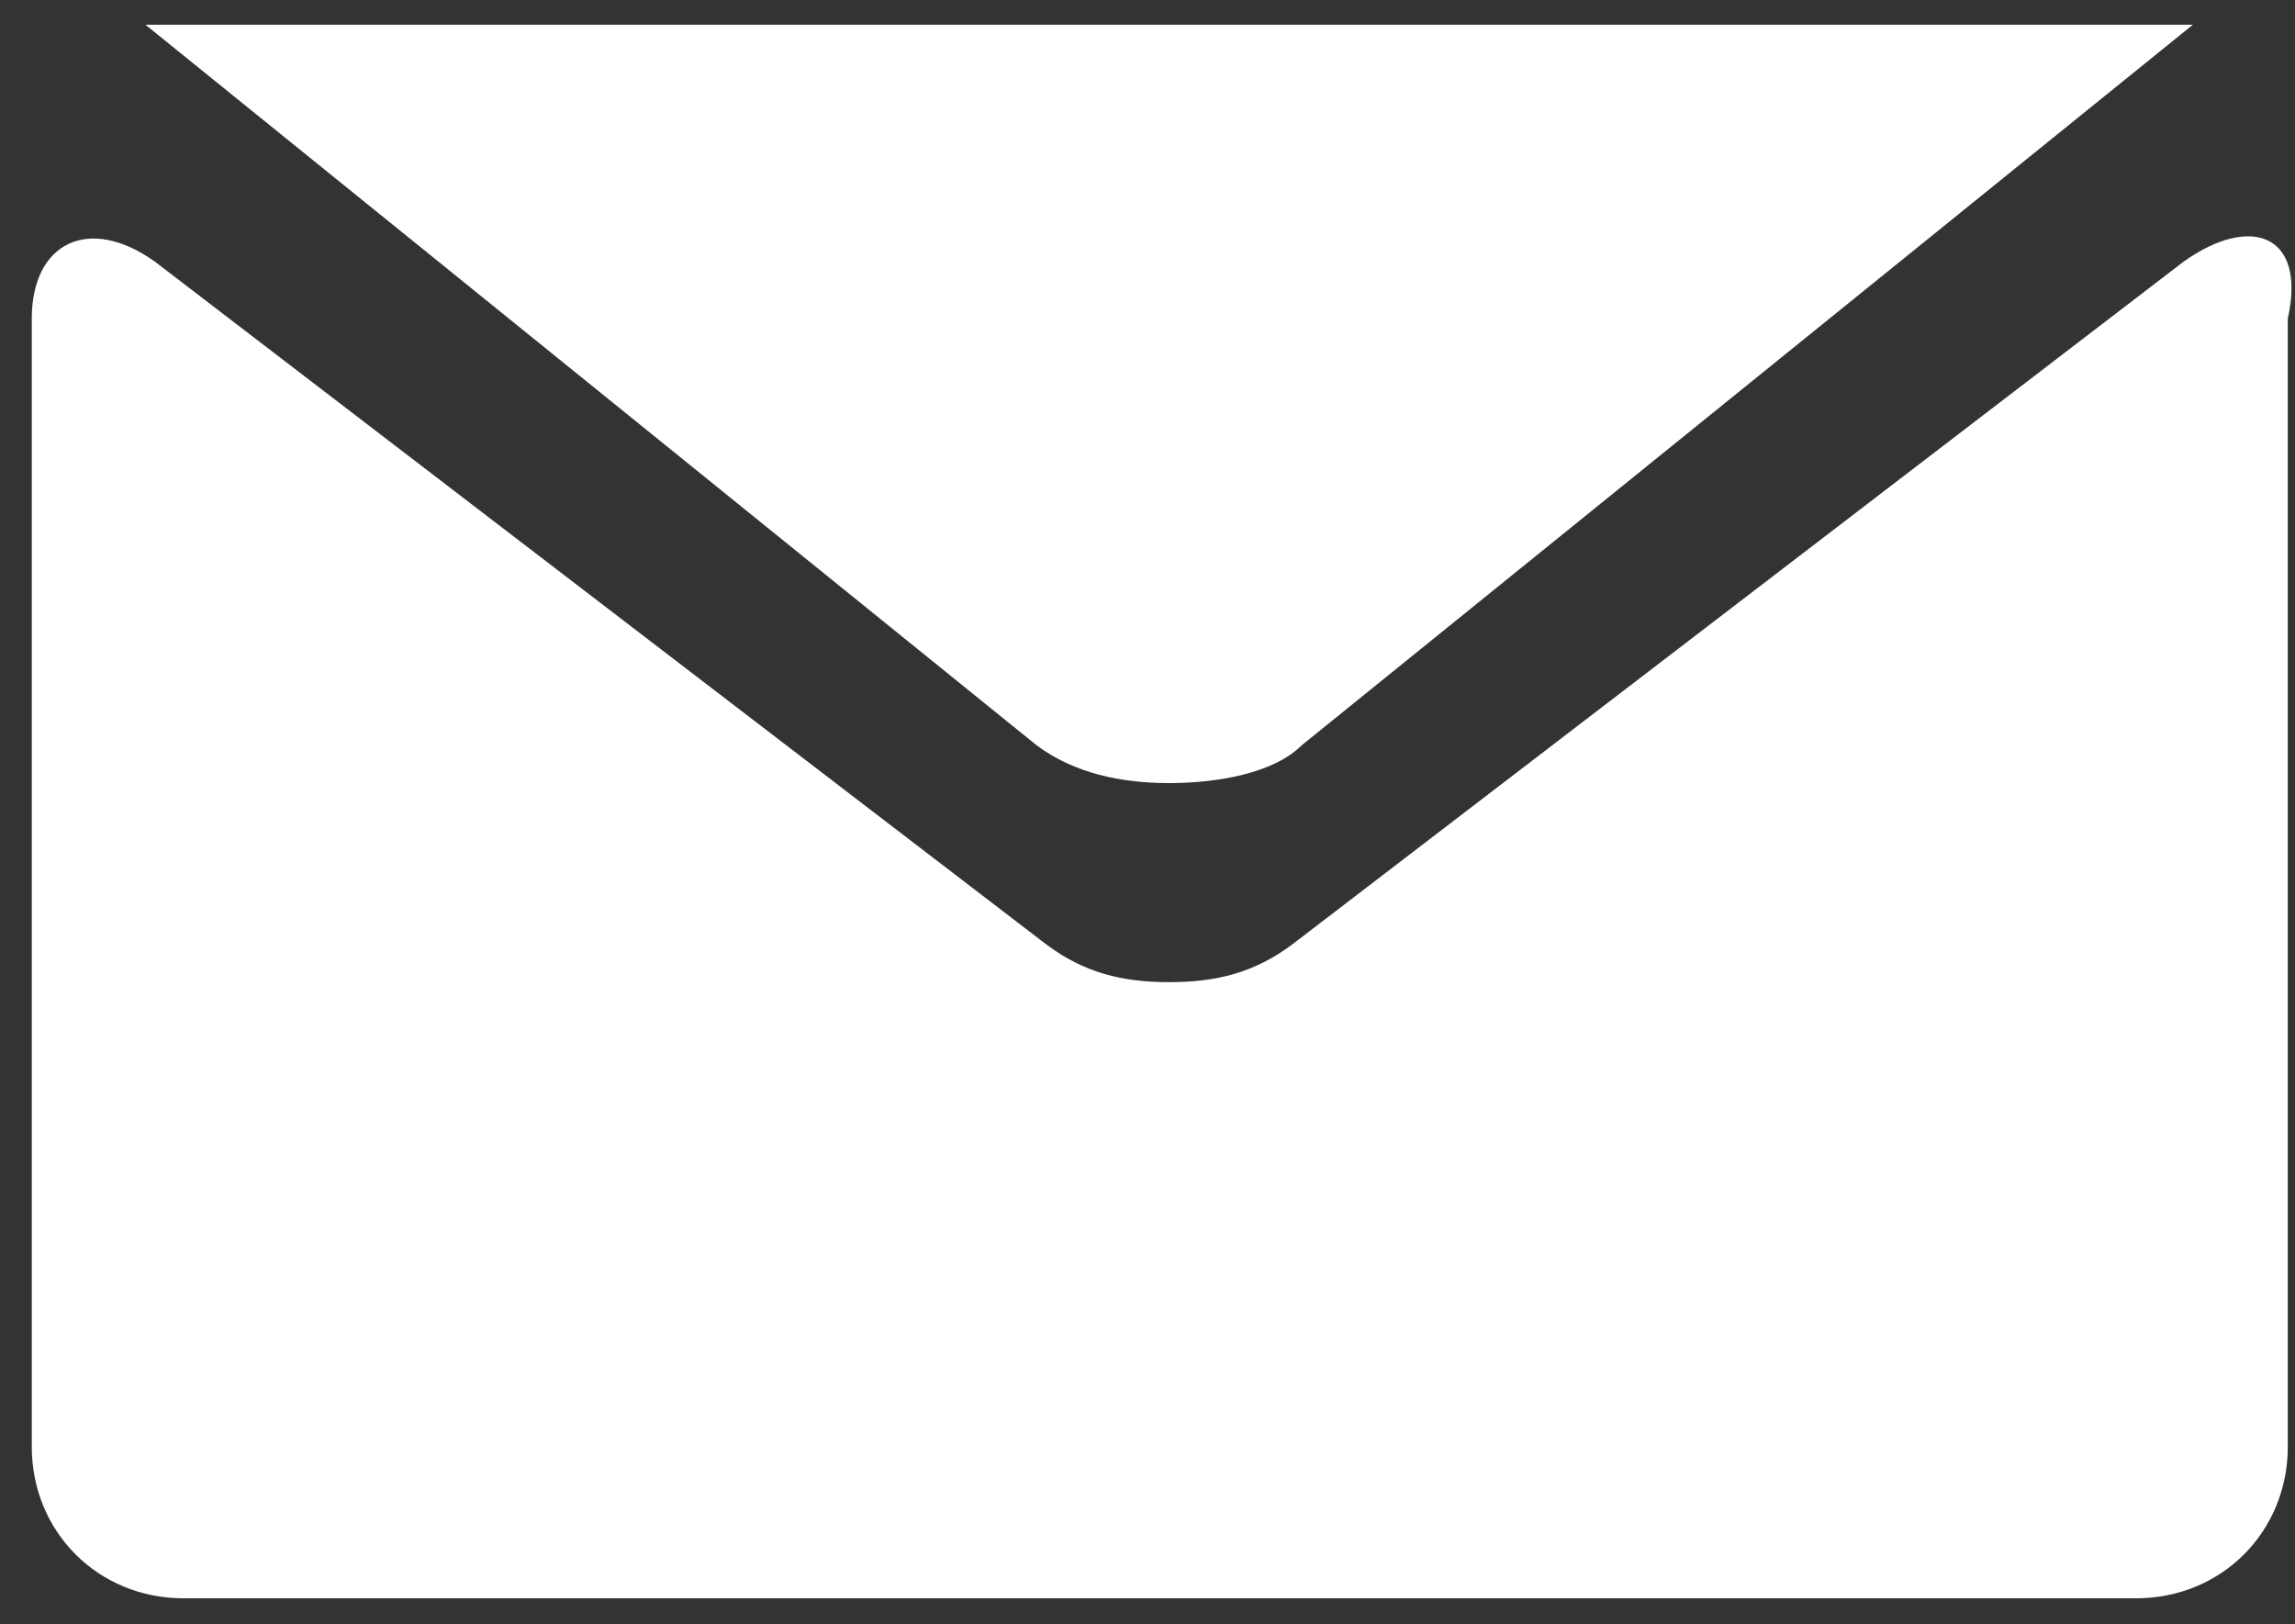 <svg width="65" height="46" viewBox="0 0 65 46" fill="none" xmlns="http://www.w3.org/2000/svg">
<rect x="0" y="0" width="65" height="46" fill="#333333" stroke="none"/>
<path d="M4.119 0.7L29.355 21.104C30.429 21.909 31.771 22.178 33.114 22.178C34.456 22.178 36.067 21.909 36.872 21.104L62.108 0.7H4.119V0.7Z" fill="white"/>
<path d="M61.843 7.412L36.607 26.742C35.533 27.547 34.459 27.816 33.117 27.816C31.774 27.816 30.7 27.547 29.626 26.742L4.39 7.412C2.511 6.07 0.9 6.876 0.9 9.023V40.971C0.9 43.387 2.78 45.266 5.196 45.266H60.5C62.916 45.266 64.796 43.387 64.796 40.971V9.023C65.333 6.607 63.722 6.07 61.843 7.412Z" fill="white"/>
</svg>
